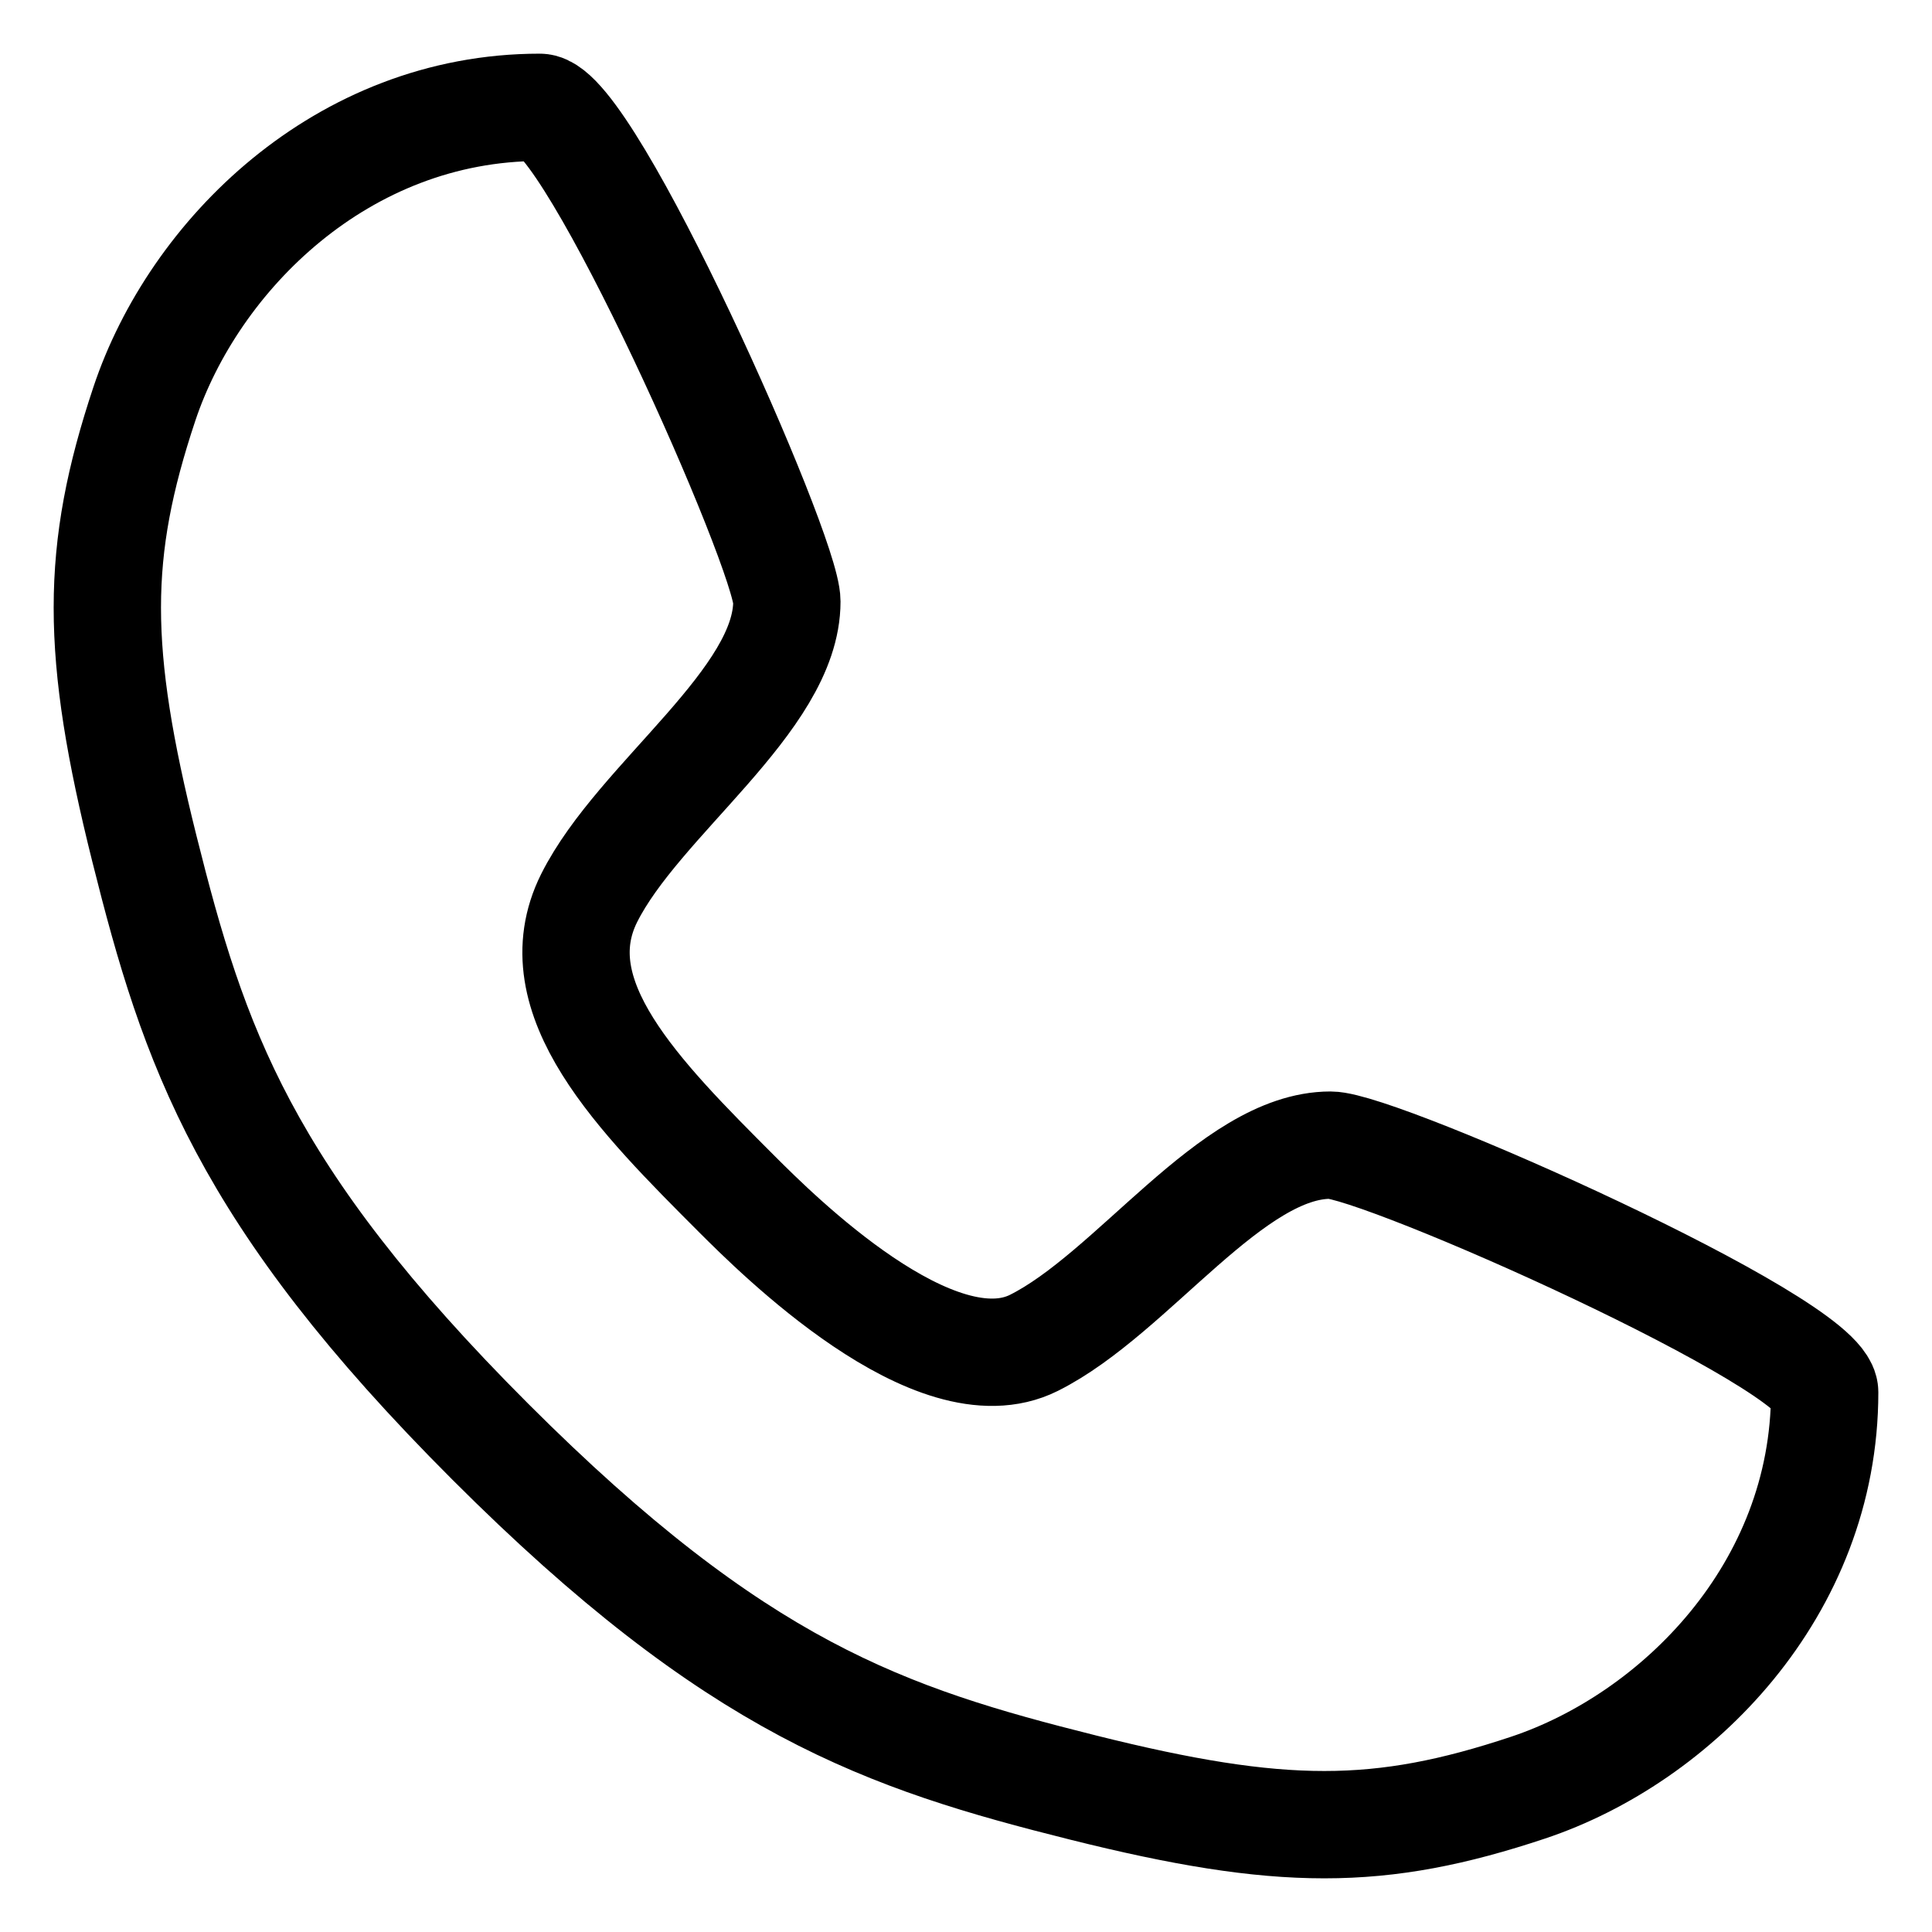 <svg width="18" height="18" viewBox="0 0 18 18" fill="none" xmlns="http://www.w3.org/2000/svg">
<path d="M5.029 1C5.489 1 7.331 5.144 7.331 5.604C7.331 6.525 5.95 7.446 5.489 8.367C5.029 9.288 5.95 10.209 6.87 11.13C7.23 11.489 8.712 12.971 9.633 12.511C10.554 12.05 11.475 10.669 12.396 10.669C12.856 10.669 17 12.511 17 12.971C17 14.813 15.619 16.194 14.237 16.655C12.856 17.115 11.935 17.115 10.094 16.655C8.252 16.194 6.87 15.734 4.568 13.432C2.266 11.13 1.806 9.748 1.345 7.906C0.885 6.065 0.885 5.144 1.345 3.763C1.806 2.381 3.187 1 5.029 1Z" stroke="black" stroke-linecap="round" stroke-linejoin="round"/>
</svg>
